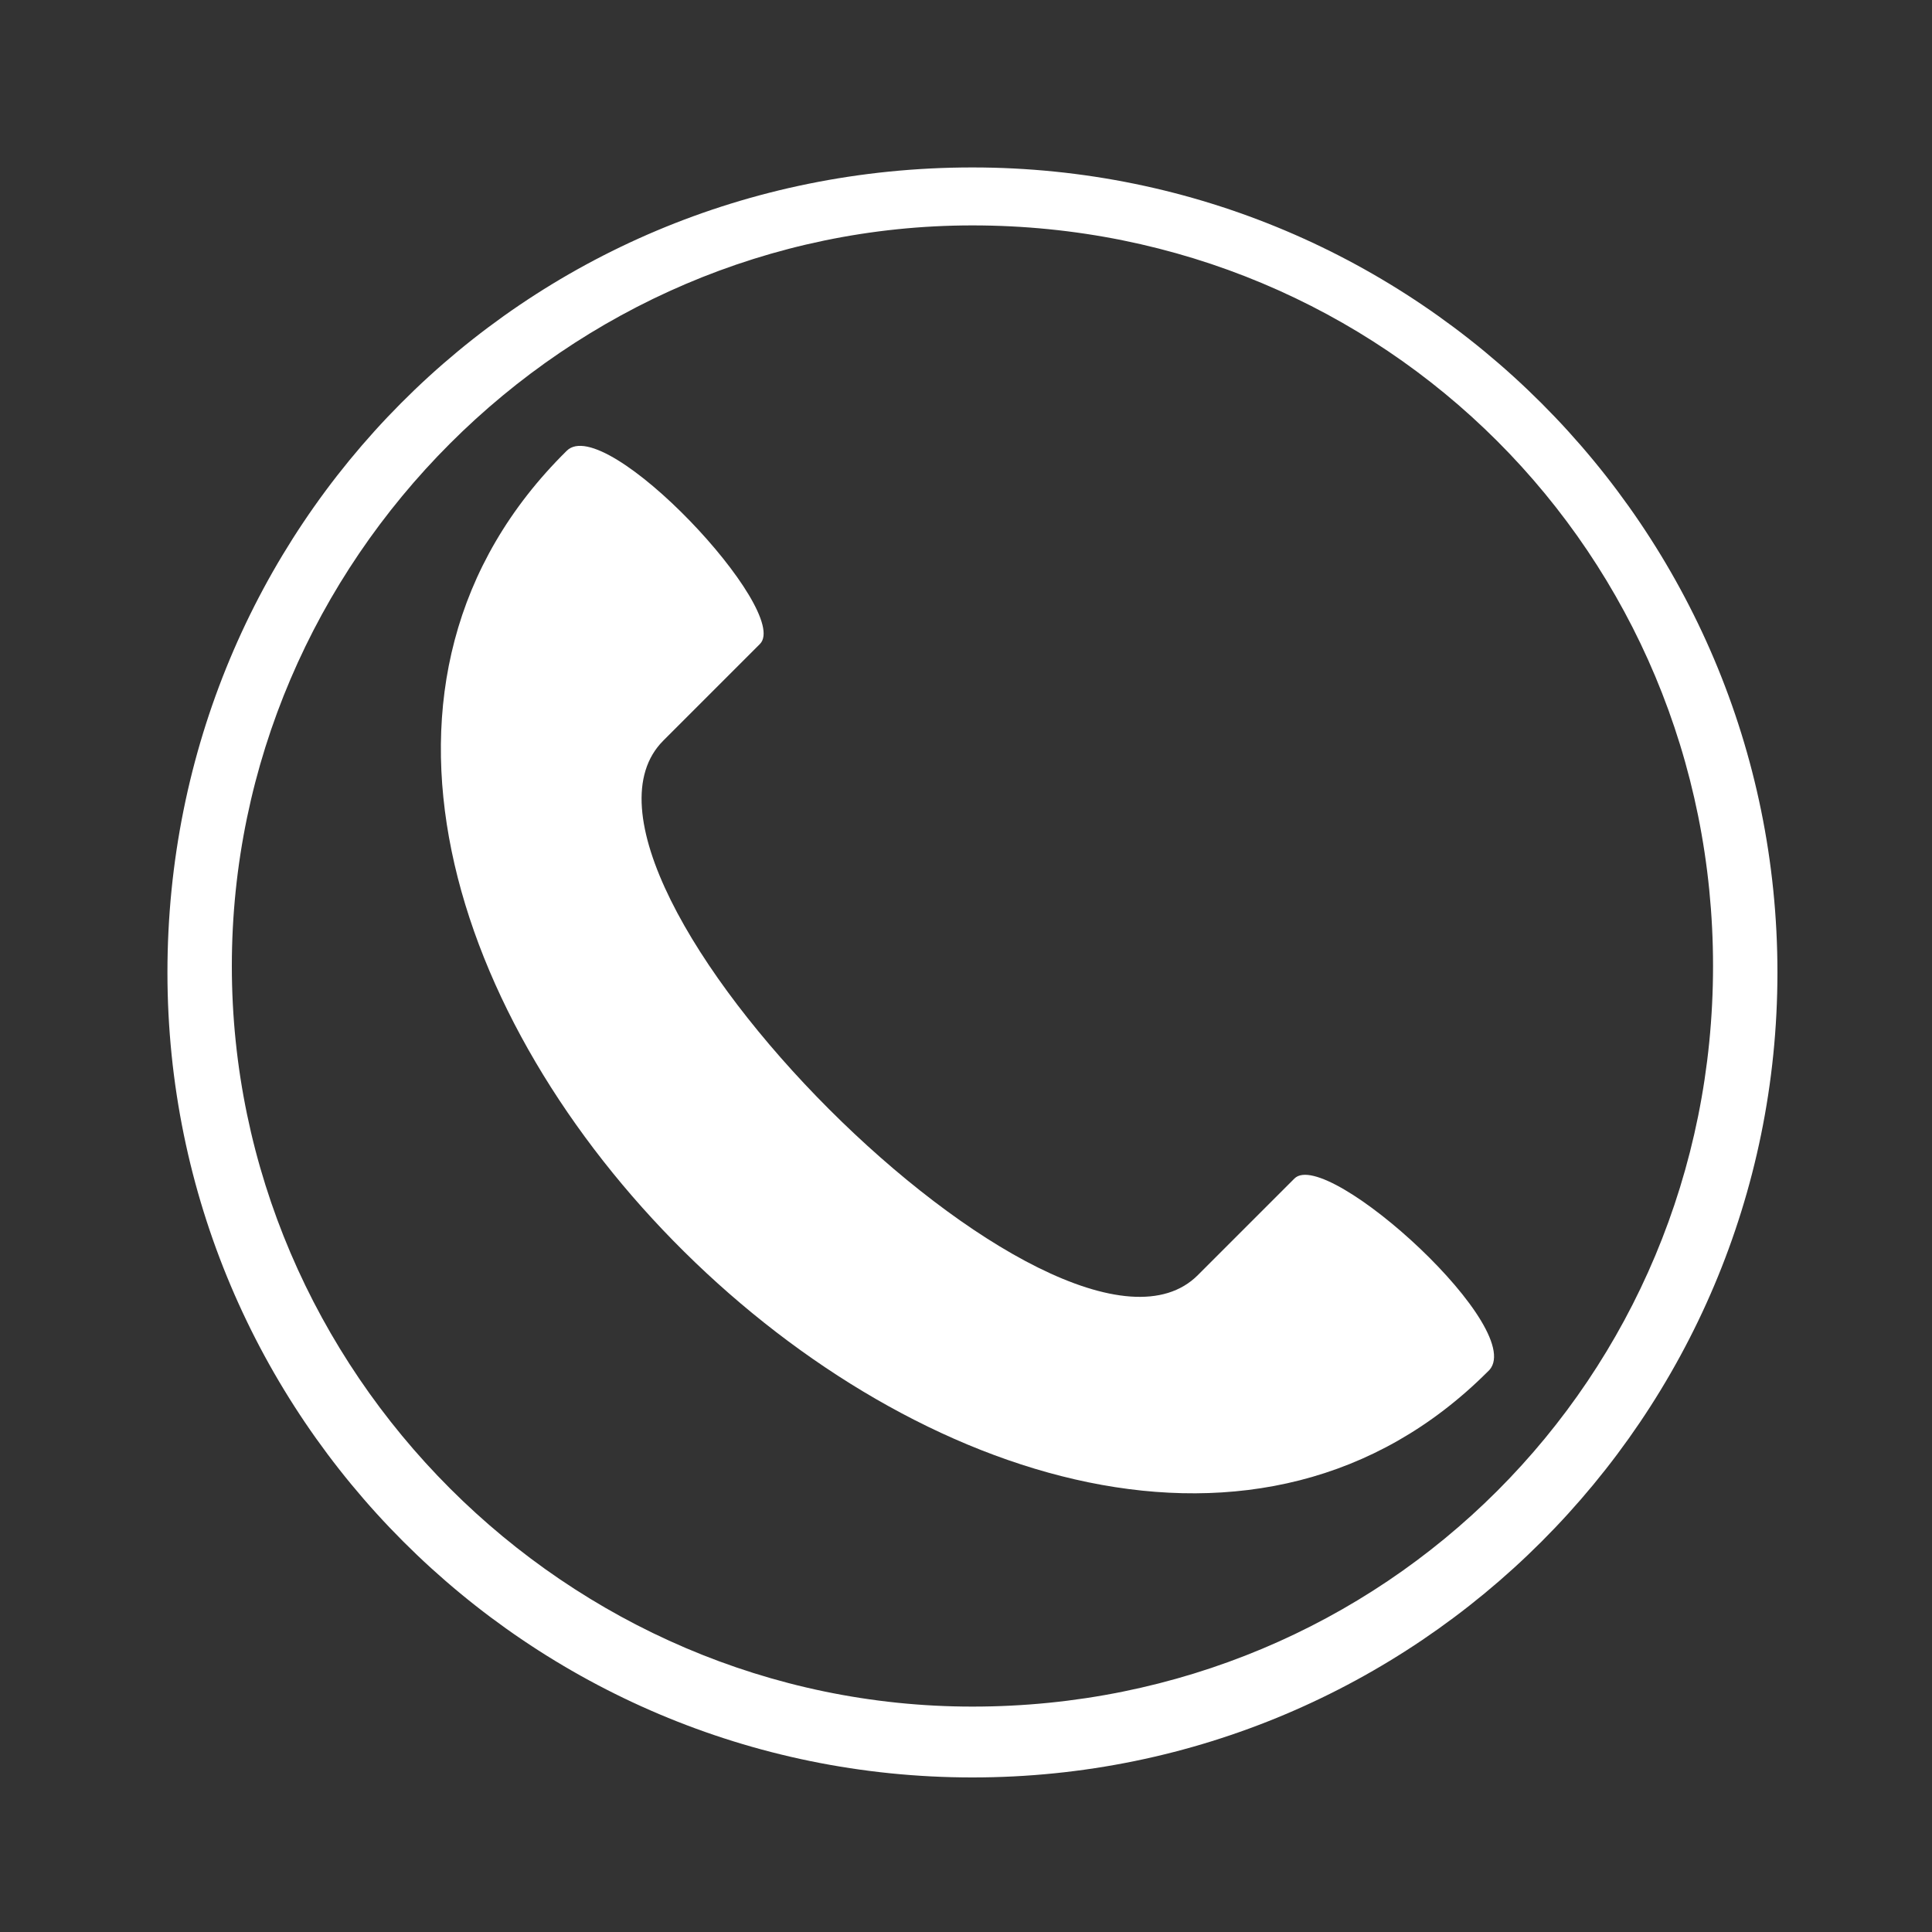 <?xml version="1.0" encoding="UTF-8"?>
<svg id="Calque_1" data-name="Calque 1" xmlns="http://www.w3.org/2000/svg" version="1.1" xmlns:dc="http://purl.org/dc/elements/1.1/" xmlns:illustrator="http://ns.adobe.com/illustrator/1.0/" xmlns:pdf="http://ns.adobe.com/pdf/1.3/" xmlns:rdf="http://www.w3.org/1999/02/22-rdf-syntax-ns#" xmlns:stDim="http://ns.adobe.com/xap/1.0/sType/Dimensions#" xmlns:stEvt="http://ns.adobe.com/xap/1.0/sType/ResourceEvent#" xmlns:stRef="http://ns.adobe.com/xap/1.0/sType/ResourceRef#" xmlns:x="adobe:ns:meta/" xmlns:xmp="http://ns.adobe.com/xap/1.0/" xmlns:xmpG="http://ns.adobe.com/xap/1.0/g/" xmlns:xmpGImg="http://ns.adobe.com/xap/1.0/g/img/" xmlns:xmpMM="http://ns.adobe.com/xap/1.0/mm/" xmlns:xmpTPg="http://ns.adobe.com/xap/1.0/t/pg/" viewBox="0 0 30 30">
  <rect x="0" y="0" width="30" height="30" fill="#333333" stroke="none"/>
  <defs>
    <style>
      .cls-1 {
        fill: #fff;
        fill-rule: evenodd;
        stroke-width: 0px;
      }
    </style>
  </defs>
  <path class="cls-1" d="M15.1,2.6c6.9,0,12.5,5.6,12.5,12.5s-5.6,12.5-12.5,12.5c-6.9,0-12.5-5.6-12.5-12.5S8.1,2.6,15.1,2.6h0ZM15.1,3.5c6.4,0,11.5,5.1,11.5,11.5s-5.1,11.5-11.5,11.5c-6.3,0-11.5-5.2-11.5-11.5S8.8,3.5,15.1,3.5h0Z"/>
  <path class="cls-1" d="M18.6,19.8l1.5-1.5c.5-.5,3.7,2.4,3,3-7,7-21.5-7.2-14.3-14.3.6-.6,3.5,2.5,3,3l-1.5,1.5c-2.1,2.1,6.2,10.4,8.3,8.3h0Z"/>
</svg>